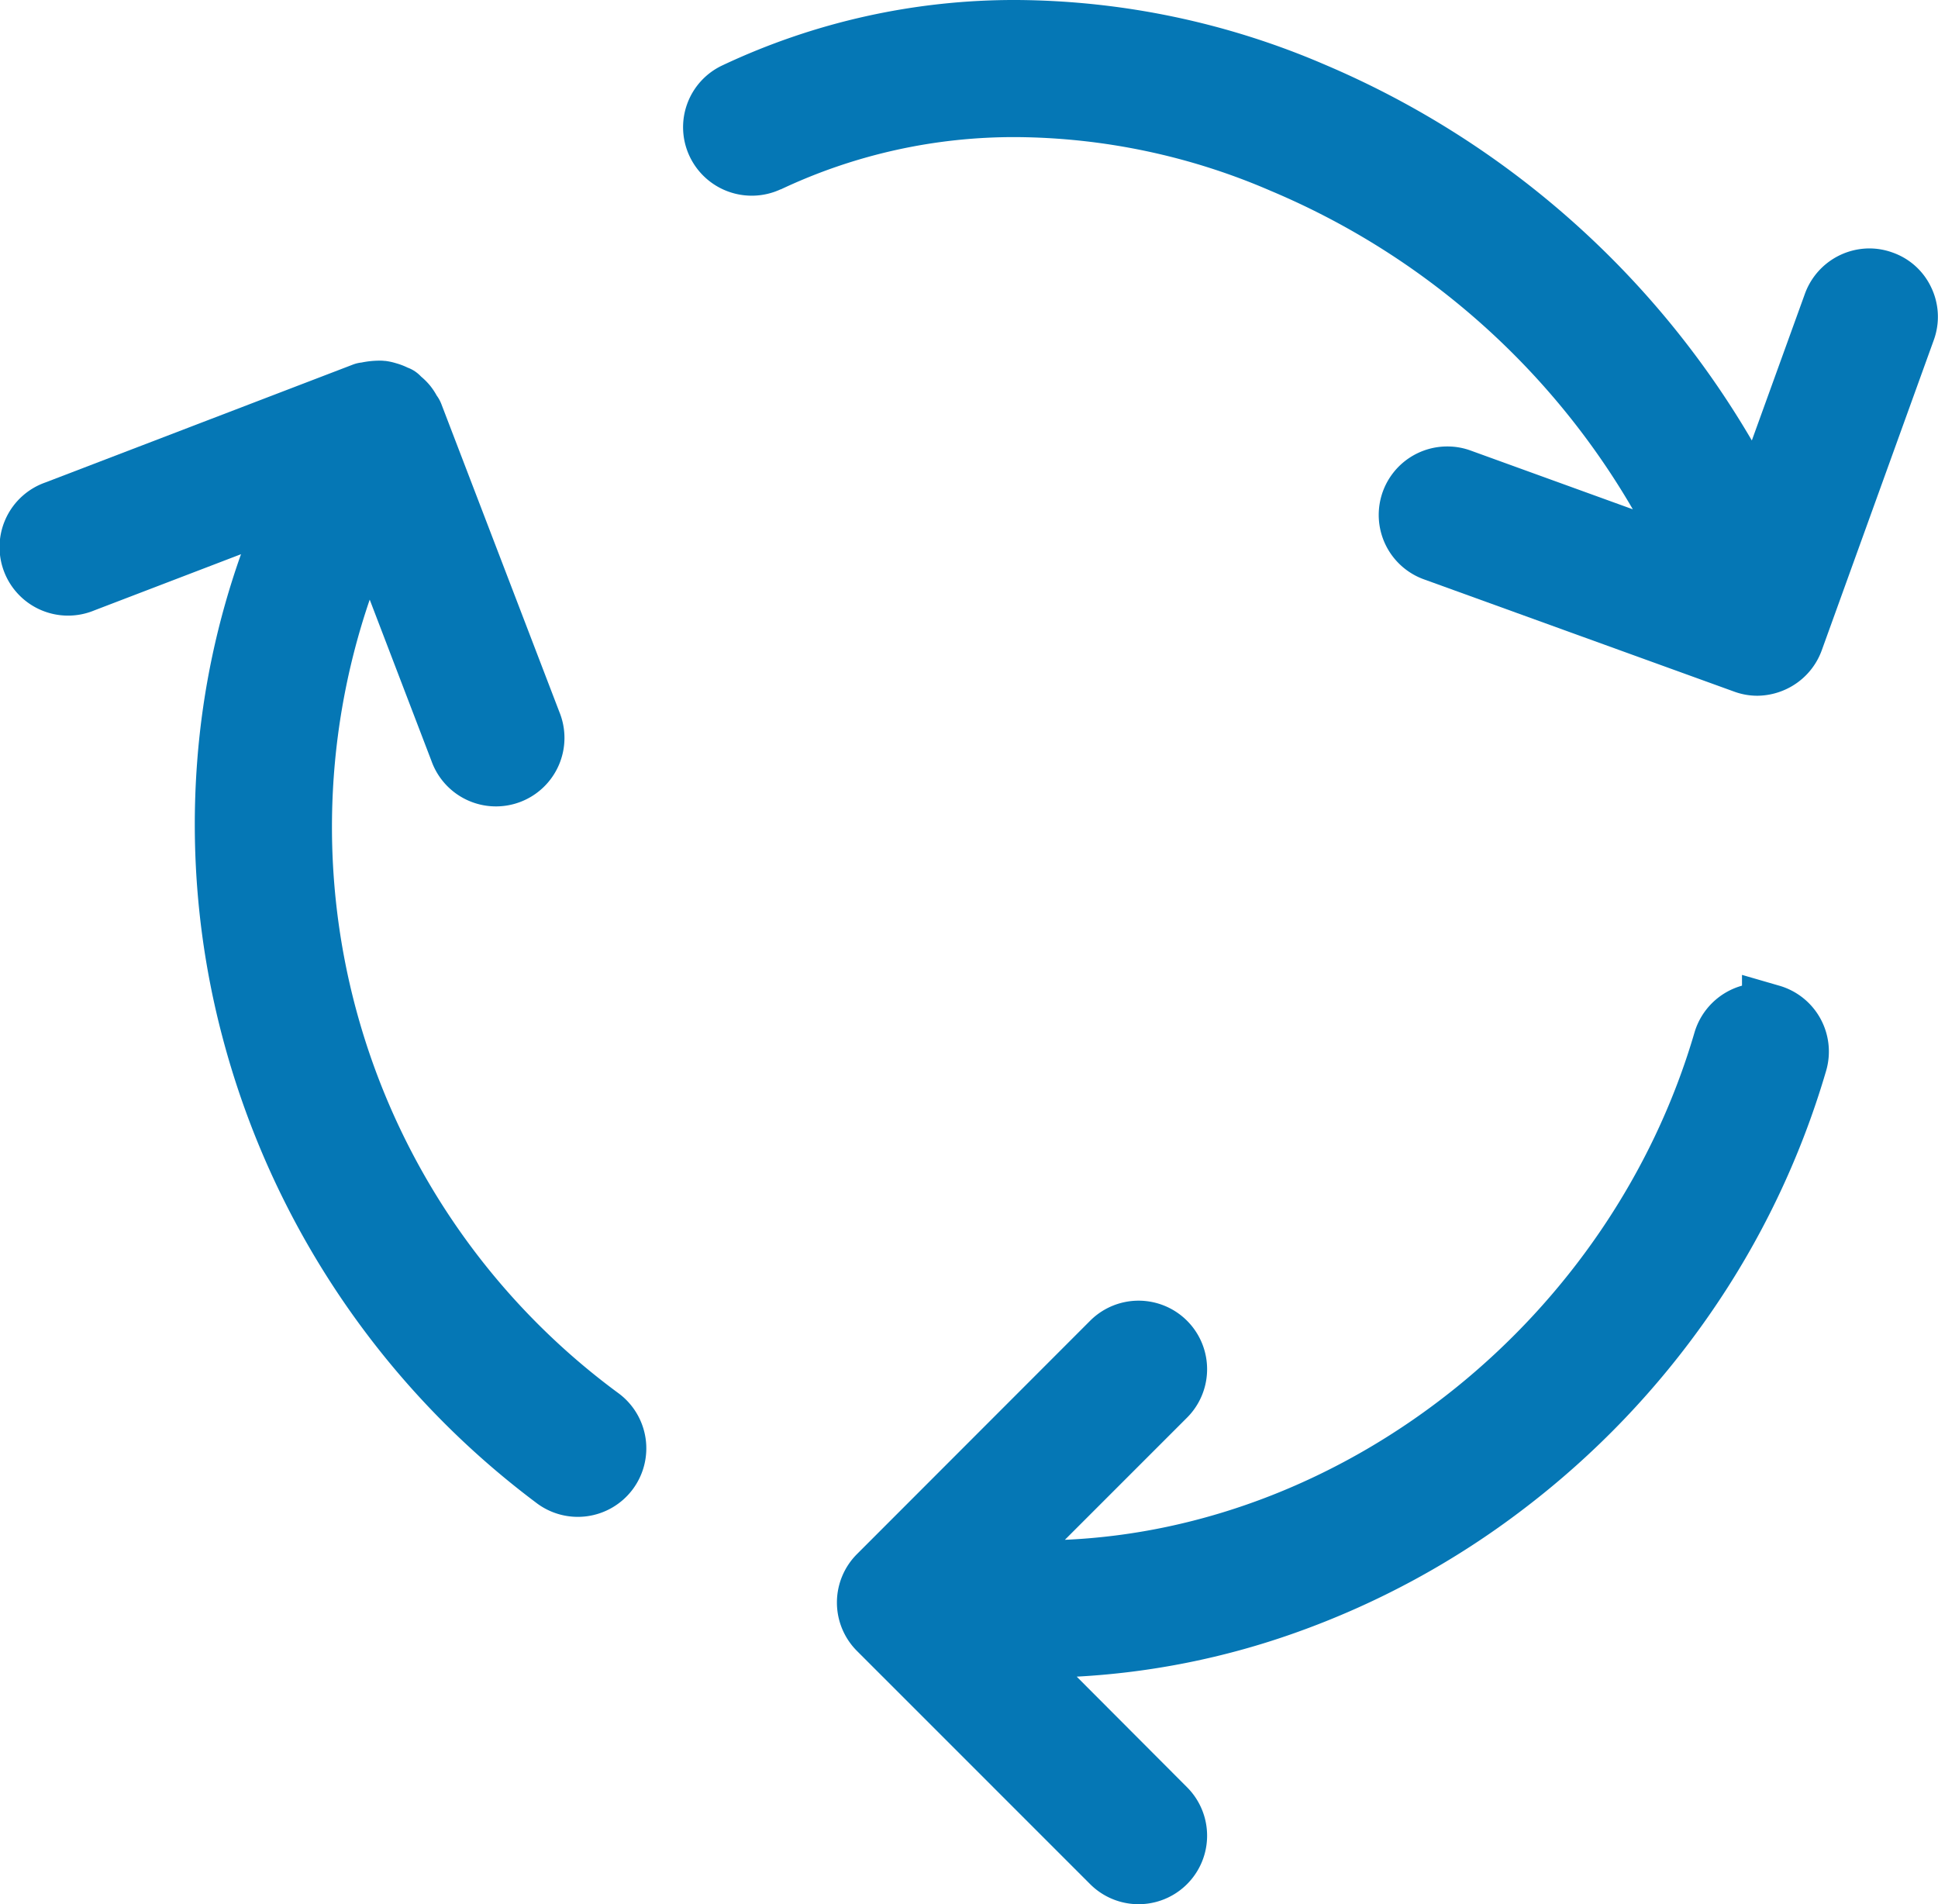 <svg xmlns="http://www.w3.org/2000/svg" width="66.001" height="64.845" viewBox="0 0 66.001 64.845">
  <g id="icon-reutilizar" transform="translate(-0.974 -1.42)">
    <path id="Trazado_8654" data-name="Trazado 8654" d="M61.3,32.888a1.333,1.333,0,0,0-1.652.906C56.386,44.926,45.735,52.506,34.857,51.761l5.838-5.838a1.332,1.332,0,1,0-1.884-1.884l-7.942,7.942a1.333,1.333,0,0,0,0,1.886l7.942,7.942a1.332,1.332,0,1,0,1.884-1.884l-5.478-5.481c.364.017.729.043,1.093.043,11.509,0,22.454-8.185,25.892-19.949a1.333,1.333,0,0,0-.906-1.652ZM13.609,16.1l3,7.818a1.333,1.333,0,1,0,2.488-.953l-4.02-10.49a1.2,1.2,0,0,0-.083-.131,1.184,1.184,0,0,0-.345-.417c-.036-.028-.057-.067-.1-.093s-.056-.017-.084-.032a1.306,1.306,0,0,0-.28-.109,1.252,1.252,0,0,0-.209-.048,1.808,1.808,0,0,0-.509.044,1.082,1.082,0,0,0-.115.019l-10.49,4.02a1.333,1.333,0,1,0,.953,2.488l7.156-2.742C5.792,26.8,9.29,40.794,19.817,48.718a1.333,1.333,0,0,0,1.6-2.128C11.75,39.31,8.613,26.382,13.609,16.1Z" transform="translate(0 3.065)" fill="#0577b5"/>
    <path id="Trazado_8654_-_Contorno" data-name="Trazado 8654 - Contorno" d="M13.866,10.636c.066,0,.133,0,.2.009l.024,0a2.108,2.108,0,0,1,.366.078,2.31,2.31,0,0,1,.4.151,1.139,1.139,0,0,1,.207.1l.053.034a1.232,1.232,0,0,1,.2.173,2.276,2.276,0,0,1,.313.316l.01.013a2.284,2.284,0,0,1,.208.316,1.242,1.242,0,0,1,.159.291l4.015,10.476a2.333,2.333,0,1,1-4.356,1.668l-2.1-5.486A23.939,23.939,0,0,0,22.023,45.79a2.333,2.333,0,1,1-2.81,3.724A29.087,29.087,0,0,1,8.537,33.622a28.3,28.3,0,0,1-.845-9.371,27.212,27.212,0,0,1,1.49-7.023l-5,1.915a2.333,2.333,0,1,1-1.668-4.356l10.476-4.015a1.143,1.143,0,0,1,.294-.071,3.06,3.06,0,0,1,.578-.064Zm.124,2.041a.306.306,0,0,0-.056-.021l-.029-.008-.042-.012-.036,0-.056.006a.3.3,0,0,0-.049.008c-.04.01-.077.018-.109.023L3.2,16.668a.333.333,0,0,0-.1.574.337.337,0,0,0,.335.047l.026-.01L12.9,13.66l-1.018,2.226C6.833,26.923,10.423,40.4,20.419,47.919a.333.333,0,0,0,.4-.531,26.553,26.553,0,0,1-6.237-6.638,26.288,26.288,0,0,1-3.537-8.035,25.058,25.058,0,0,1,1.664-17.055l1.007-2.074,3.834,10a.333.333,0,1,0,.621-.238l-.01-.026-3.984-10.4A1.258,1.258,0,0,1,14.1,12.8l0-.006a.28.28,0,0,0-.025-.04.272.272,0,0,0-.039-.037ZM60.3,31.554l1.28.371a2.335,2.335,0,0,1,1.586,2.892,28.661,28.661,0,0,1-4.017,8.372,29.3,29.3,0,0,1-6.255,6.529,28.506,28.506,0,0,1-7.83,4.249,26.436,26.436,0,0,1-7.421,1.485L41.4,59.218a2.332,2.332,0,1,1-3.3,3.3l-7.94-7.94a2.333,2.333,0,0,1,0-3.3L38.1,43.332a2.332,2.332,0,1,1,3.3,3.3L37.24,50.792c9.673-.422,18.6-7.558,21.443-17.279A2.347,2.347,0,0,1,60.3,31.921Zm.758,2.3-.038-.011a.331.331,0,0,0-.412.226,26.089,26.089,0,0,1-3.637,7.59,26.561,26.561,0,0,1-5.653,5.918,25.738,25.738,0,0,1-7.073,3.852,23.654,23.654,0,0,1-7.905,1.378c-.514,0-1.034-.018-1.546-.053l-2.193-.15,7.393-7.393a.332.332,0,1,0-.47-.47l-7.942,7.942a.333.333,0,0,0,0,.471L39.518,61.1a.332.332,0,1,0,.47-.47l-7.306-7.31,2.583.123.266.014c.272.014.528.028.779.028,11.19,0,21.676-8.087,24.932-19.229A.333.333,0,0,0,61.054,33.859Z" transform="translate(0 3.065)" fill="#0577b5"/>
    <path id="Trazado_8655" data-name="Trazado 8655" d="M60.086,12.666,56.275,23.22a1.34,1.34,0,0,1-.693.76,1.379,1.379,0,0,1-.56.133,1.3,1.3,0,0,1-.453-.08L44,20.208a1.325,1.325,0,0,1-.8-1.706,1.34,1.34,0,0,1,1.706-.8L52.8,20.555A26.676,26.676,0,0,0,38.845,7a21.174,21.174,0,0,0-17.51-.04A1.332,1.332,0,1,1,20.2,4.551a23.877,23.877,0,0,1,19.7-.013A29.491,29.491,0,0,1,55,18.9l2.585-7.143a1.332,1.332,0,1,1,2.505.906Z" transform="translate(5.806 0)" fill="#0577b5"/>
    <path id="Trazado_8655_-_Contorno" data-name="Trazado 8655 - Contorno" d="M29.8,1.42a26.914,26.914,0,0,1,10.484,2.2,30.752,30.752,0,0,1,14.545,12.8l1.809-5a2.343,2.343,0,0,1,2.191-1.54,2.319,2.319,0,0,1,.79.139,2.29,2.29,0,0,1,1.319,1.189,2.316,2.316,0,0,1,.085,1.8l-3.81,10.55A2.34,2.34,0,0,1,56,24.889a2.374,2.374,0,0,1-.976.224,2.287,2.287,0,0,1-.795-.14L43.664,21.15a2.332,2.332,0,0,1,.8-4.526,2.3,2.3,0,0,1,.791.14l5.521,2A25.833,25.833,0,0,0,38.456,7.924a22.146,22.146,0,0,0-8.669-1.835,18.591,18.591,0,0,0-8.023,1.778l-.01,0a2.34,2.34,0,0,1-3.1-1.123,2.324,2.324,0,0,1,1.121-3.1A23.3,23.3,0,0,1,29.8,1.42Zm25.311,20.1L54.09,19.326A28.476,28.476,0,0,0,39.506,5.458,24.922,24.922,0,0,0,29.8,3.42a21.311,21.311,0,0,0-9.173,2.035l-.009,0a.324.324,0,0,0-.156.431l.007.015a.323.323,0,0,0,.3.182.35.35,0,0,0,.144-.031,20.576,20.576,0,0,1,8.873-1.967,24.132,24.132,0,0,1,9.449,1.993,27.614,27.614,0,0,1,14.477,14.07l.941,2.137L44.568,18.644a.31.31,0,0,0-.108-.02.351.351,0,0,0-.321.228.325.325,0,0,0,.2.414l.005,0,10.567,3.824a.3.3,0,0,0,.113.02.432.432,0,0,0,.141-.041.345.345,0,0,0,.171-.19l3.812-10.555a.335.335,0,0,0-.011-.261.3.3,0,0,0-.175-.16l-.016-.006a.326.326,0,0,0-.112-.02.336.336,0,0,0-.311.224Z" transform="translate(5.806 0)" fill="#0577b5"/>
  </g>
</svg>
